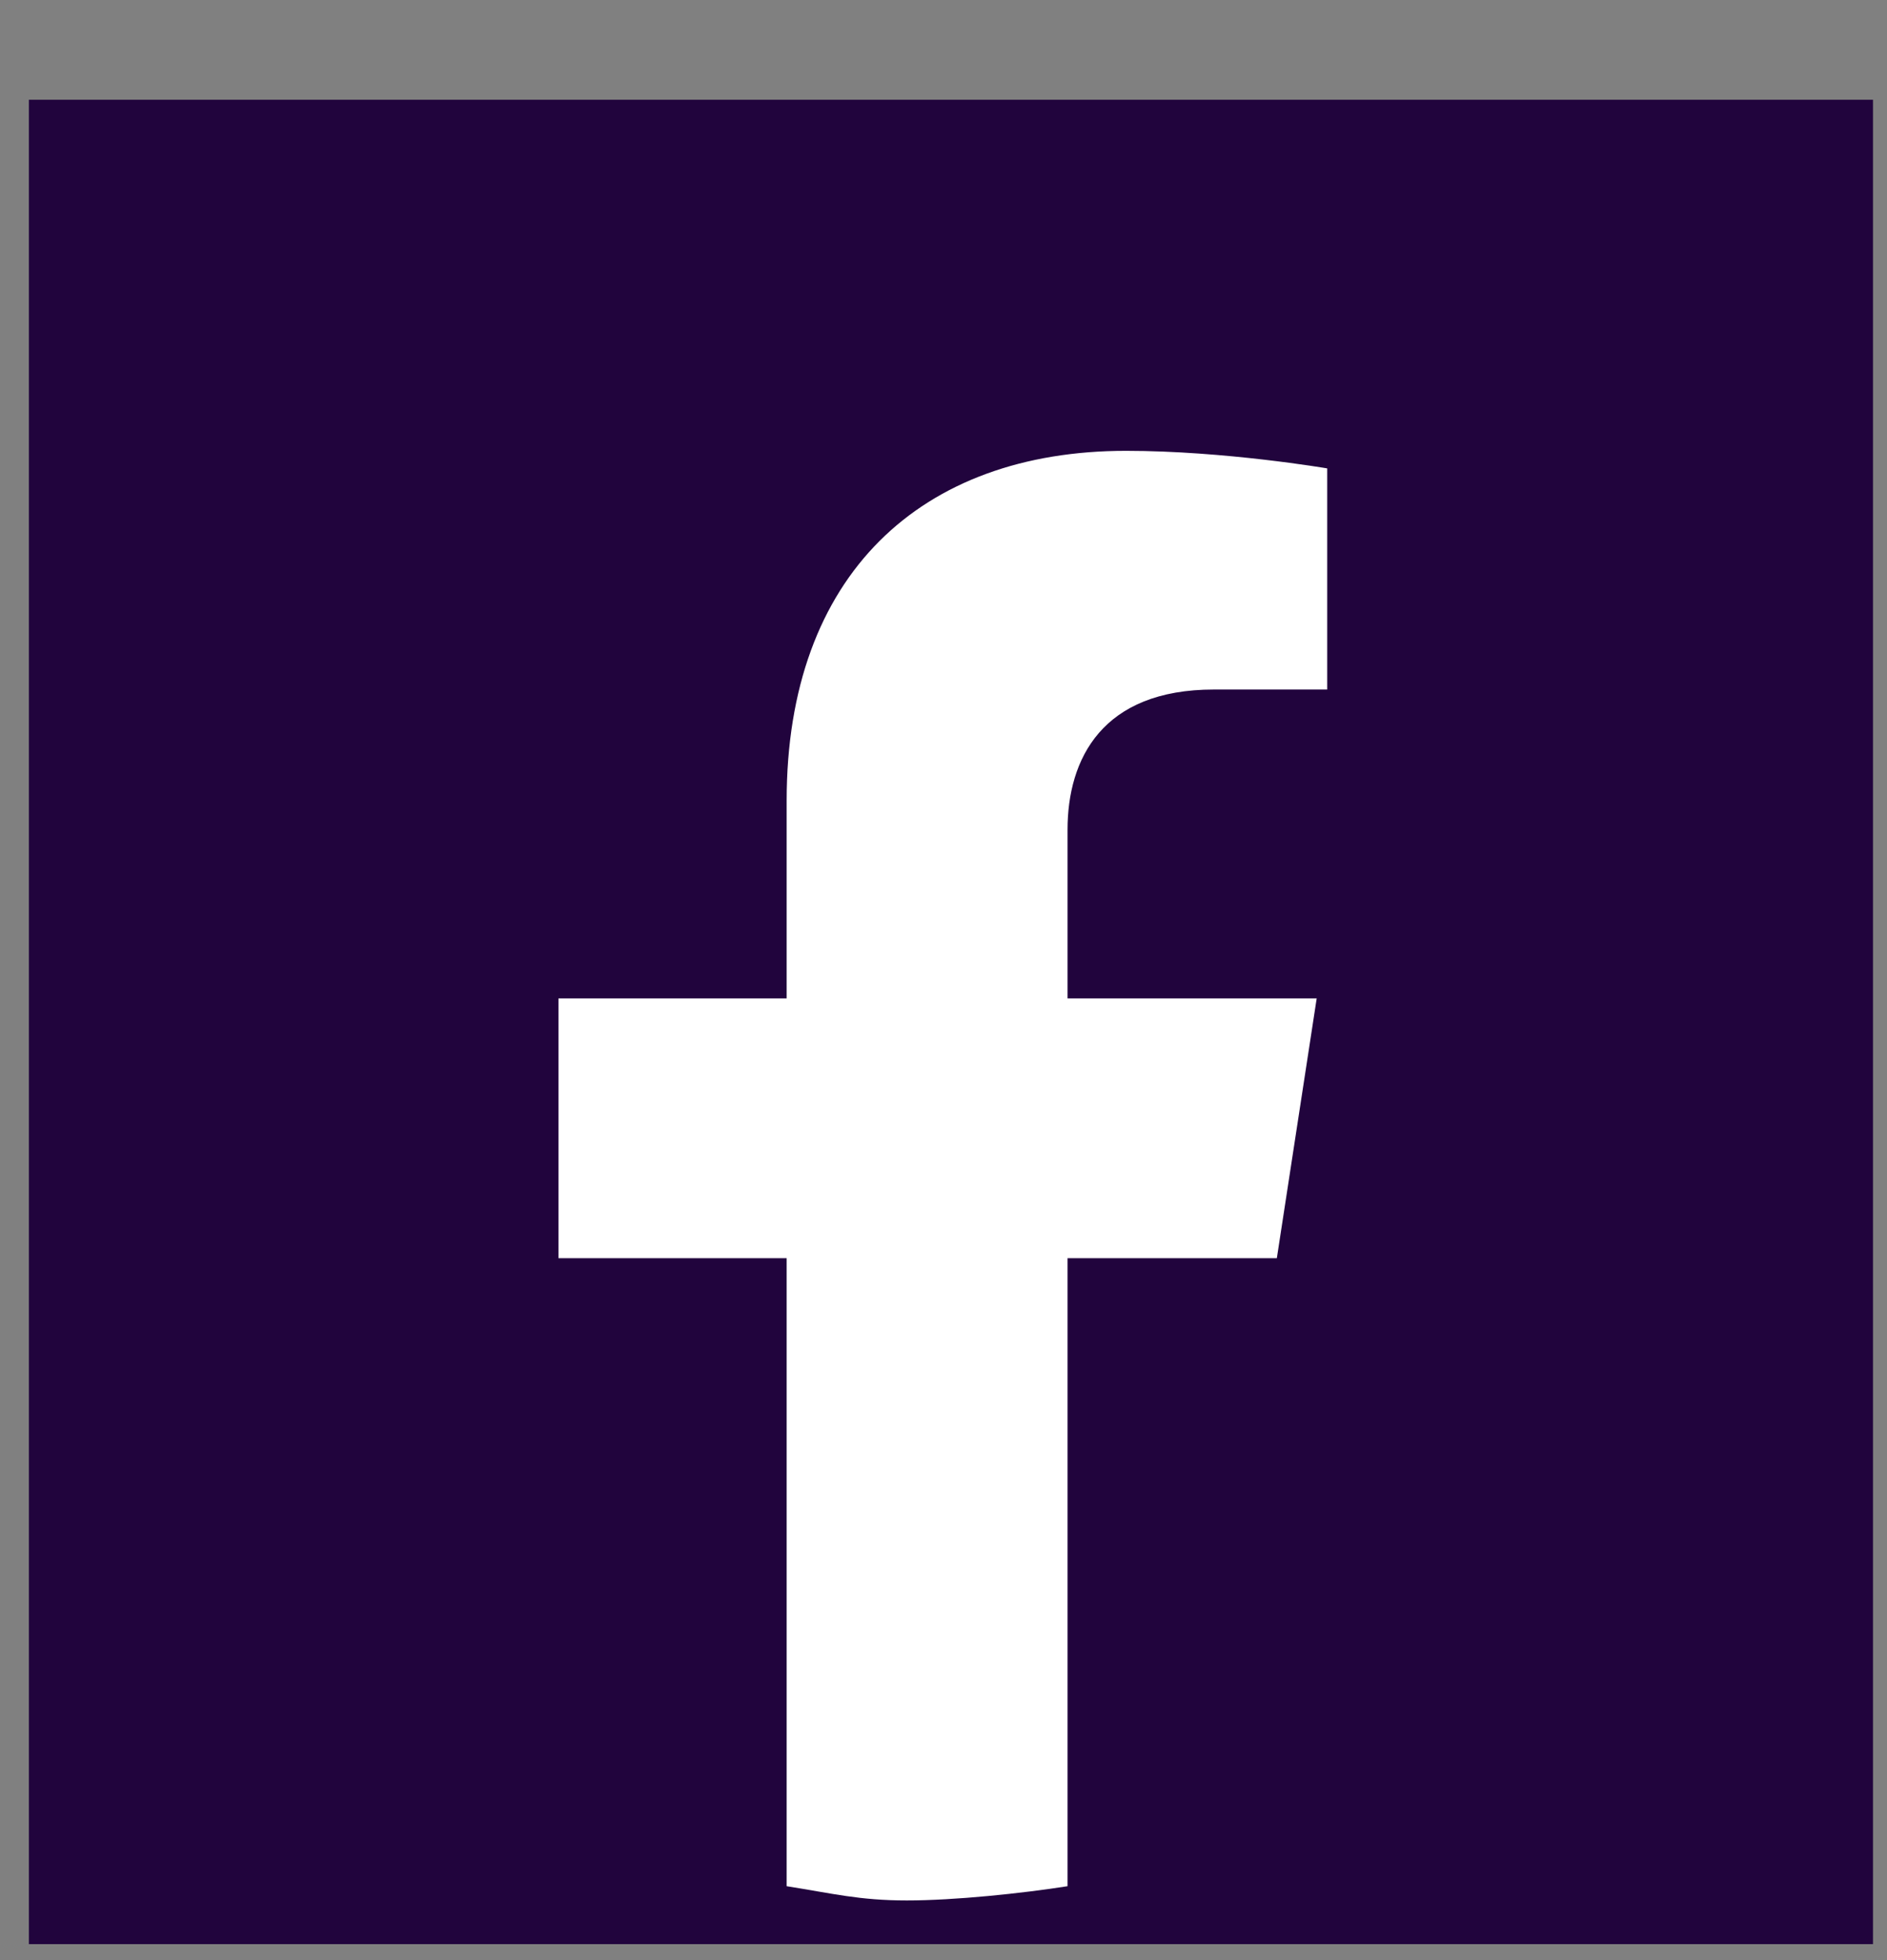 <svg width="26" height="27" viewBox="0 0 26 27" fill="none" xmlns="http://www.w3.org/2000/svg">
<rect x="0" y="0" width="26" height="27" fill="#808080" stroke="none"/>
<g clip-path="url(#clip0_5376_5115)">
<g clip-path="url(#clip1_5376_5115)">
<path d="M25.807 1.374H0.398V26.783H25.807V1.374Z" fill="#21043D"/>
<path d="M17.593 17.331L18.142 13.753H14.709V11.431C14.709 10.452 15.187 9.498 16.726 9.498H18.287V6.452C18.287 6.452 16.871 6.21 15.515 6.21C12.687 6.21 10.839 7.923 10.839 11.026V13.753H7.695V17.331H10.839V25.982C11.47 26.081 11.837 26.178 12.495 26.178C13.154 26.178 14.078 26.081 14.709 25.982V17.331H17.593Z" fill="white"/>
</g>
</g>
<defs>
<clipPath id="clip0_5376_5115">
<rect width="26" height="26" fill="white" transform="translate(0 0.78)"/>
</clipPath>
<clipPath id="clip1_5376_5115">
<rect width="26" height="26" fill="white" transform="translate(0 0.78)"/>
</clipPath>
</defs>
</svg>